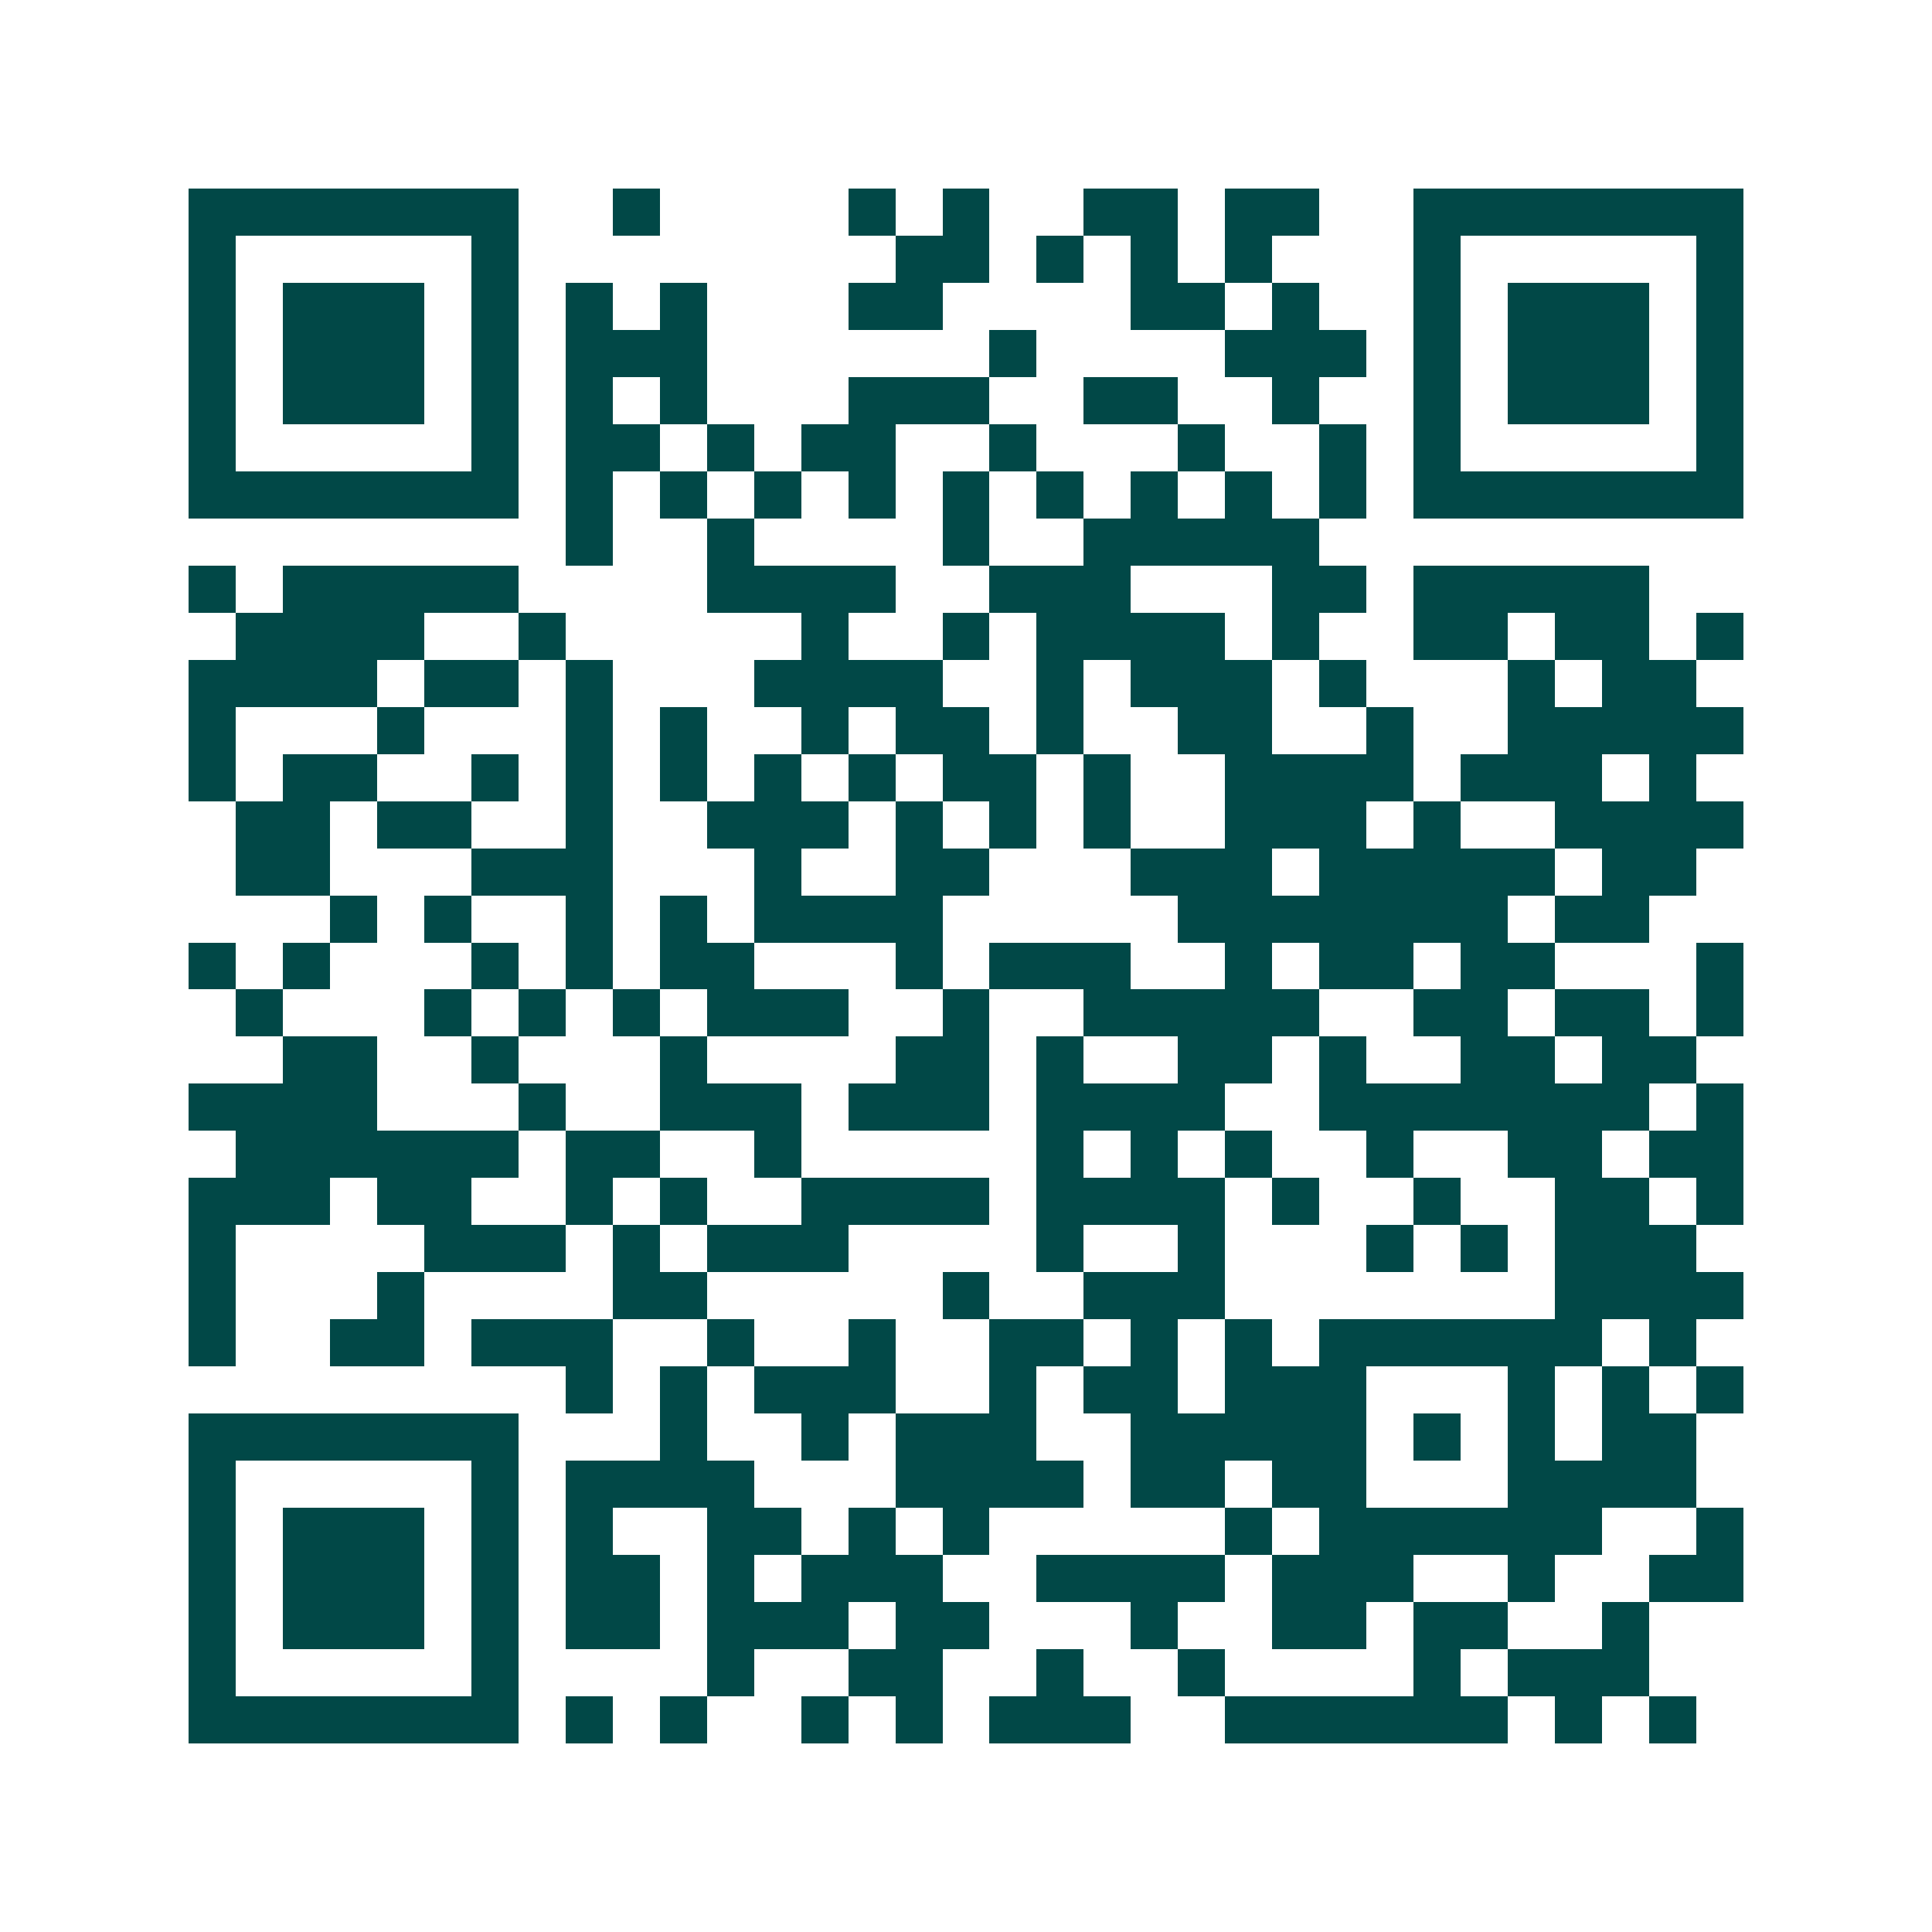 <svg xmlns="http://www.w3.org/2000/svg" width="200" height="200" viewBox="0 0 41 41" shape-rendering="crispEdges"><path fill="#ffffff" d="M0 0h41v41H0z"/><path stroke="#014847" d="M4 4.5h7m2 0h1m4 0h1m1 0h1m2 0h2m1 0h2m2 0h7M4 5.5h1m5 0h1m8 0h2m1 0h1m1 0h1m1 0h1m3 0h1m5 0h1M4 6.5h1m1 0h3m1 0h1m1 0h1m1 0h1m3 0h2m4 0h2m1 0h1m2 0h1m1 0h3m1 0h1M4 7.5h1m1 0h3m1 0h1m1 0h3m6 0h1m4 0h3m1 0h1m1 0h3m1 0h1M4 8.5h1m1 0h3m1 0h1m1 0h1m1 0h1m3 0h3m2 0h2m2 0h1m2 0h1m1 0h3m1 0h1M4 9.5h1m5 0h1m1 0h2m1 0h1m1 0h2m2 0h1m3 0h1m2 0h1m1 0h1m5 0h1M4 10.5h7m1 0h1m1 0h1m1 0h1m1 0h1m1 0h1m1 0h1m1 0h1m1 0h1m1 0h1m1 0h7M12 11.5h1m2 0h1m4 0h1m2 0h5M4 12.5h1m1 0h5m4 0h4m2 0h3m3 0h2m1 0h5M5 13.5h4m2 0h1m5 0h1m2 0h1m1 0h4m1 0h1m2 0h2m1 0h2m1 0h1M4 14.5h4m1 0h2m1 0h1m3 0h4m2 0h1m1 0h3m1 0h1m3 0h1m1 0h2M4 15.5h1m3 0h1m3 0h1m1 0h1m2 0h1m1 0h2m1 0h1m2 0h2m2 0h1m2 0h5M4 16.5h1m1 0h2m2 0h1m1 0h1m1 0h1m1 0h1m1 0h1m1 0h2m1 0h1m2 0h4m1 0h3m1 0h1M5 17.5h2m1 0h2m2 0h1m2 0h3m1 0h1m1 0h1m1 0h1m2 0h3m1 0h1m2 0h4M5 18.5h2m3 0h3m3 0h1m2 0h2m3 0h3m1 0h5m1 0h2M7 19.5h1m1 0h1m2 0h1m1 0h1m1 0h4m5 0h7m1 0h2M4 20.5h1m1 0h1m3 0h1m1 0h1m1 0h2m3 0h1m1 0h3m2 0h1m1 0h2m1 0h2m3 0h1M5 21.5h1m3 0h1m1 0h1m1 0h1m1 0h3m2 0h1m2 0h5m2 0h2m1 0h2m1 0h1M6 22.5h2m2 0h1m3 0h1m4 0h2m1 0h1m2 0h2m1 0h1m2 0h2m1 0h2M4 23.5h4m3 0h1m2 0h3m1 0h3m1 0h4m2 0h7m1 0h1M5 24.5h6m1 0h2m2 0h1m5 0h1m1 0h1m1 0h1m2 0h1m2 0h2m1 0h2M4 25.5h3m1 0h2m2 0h1m1 0h1m2 0h4m1 0h4m1 0h1m2 0h1m2 0h2m1 0h1M4 26.5h1m4 0h3m1 0h1m1 0h3m4 0h1m2 0h1m3 0h1m1 0h1m1 0h3M4 27.5h1m3 0h1m4 0h2m5 0h1m2 0h3m7 0h4M4 28.5h1m2 0h2m1 0h3m2 0h1m2 0h1m2 0h2m1 0h1m1 0h1m1 0h6m1 0h1M12 29.5h1m1 0h1m1 0h3m2 0h1m1 0h2m1 0h3m3 0h1m1 0h1m1 0h1M4 30.5h7m3 0h1m2 0h1m1 0h3m2 0h5m1 0h1m1 0h1m1 0h2M4 31.5h1m5 0h1m1 0h4m3 0h4m1 0h2m1 0h2m3 0h4M4 32.5h1m1 0h3m1 0h1m1 0h1m2 0h2m1 0h1m1 0h1m5 0h1m1 0h6m2 0h1M4 33.5h1m1 0h3m1 0h1m1 0h2m1 0h1m1 0h3m2 0h4m1 0h3m2 0h1m2 0h2M4 34.5h1m1 0h3m1 0h1m1 0h2m1 0h3m1 0h2m3 0h1m2 0h2m1 0h2m2 0h1M4 35.5h1m5 0h1m4 0h1m2 0h2m2 0h1m2 0h1m4 0h1m1 0h3M4 36.5h7m1 0h1m1 0h1m2 0h1m1 0h1m1 0h3m2 0h6m1 0h1m1 0h1"/></svg>
